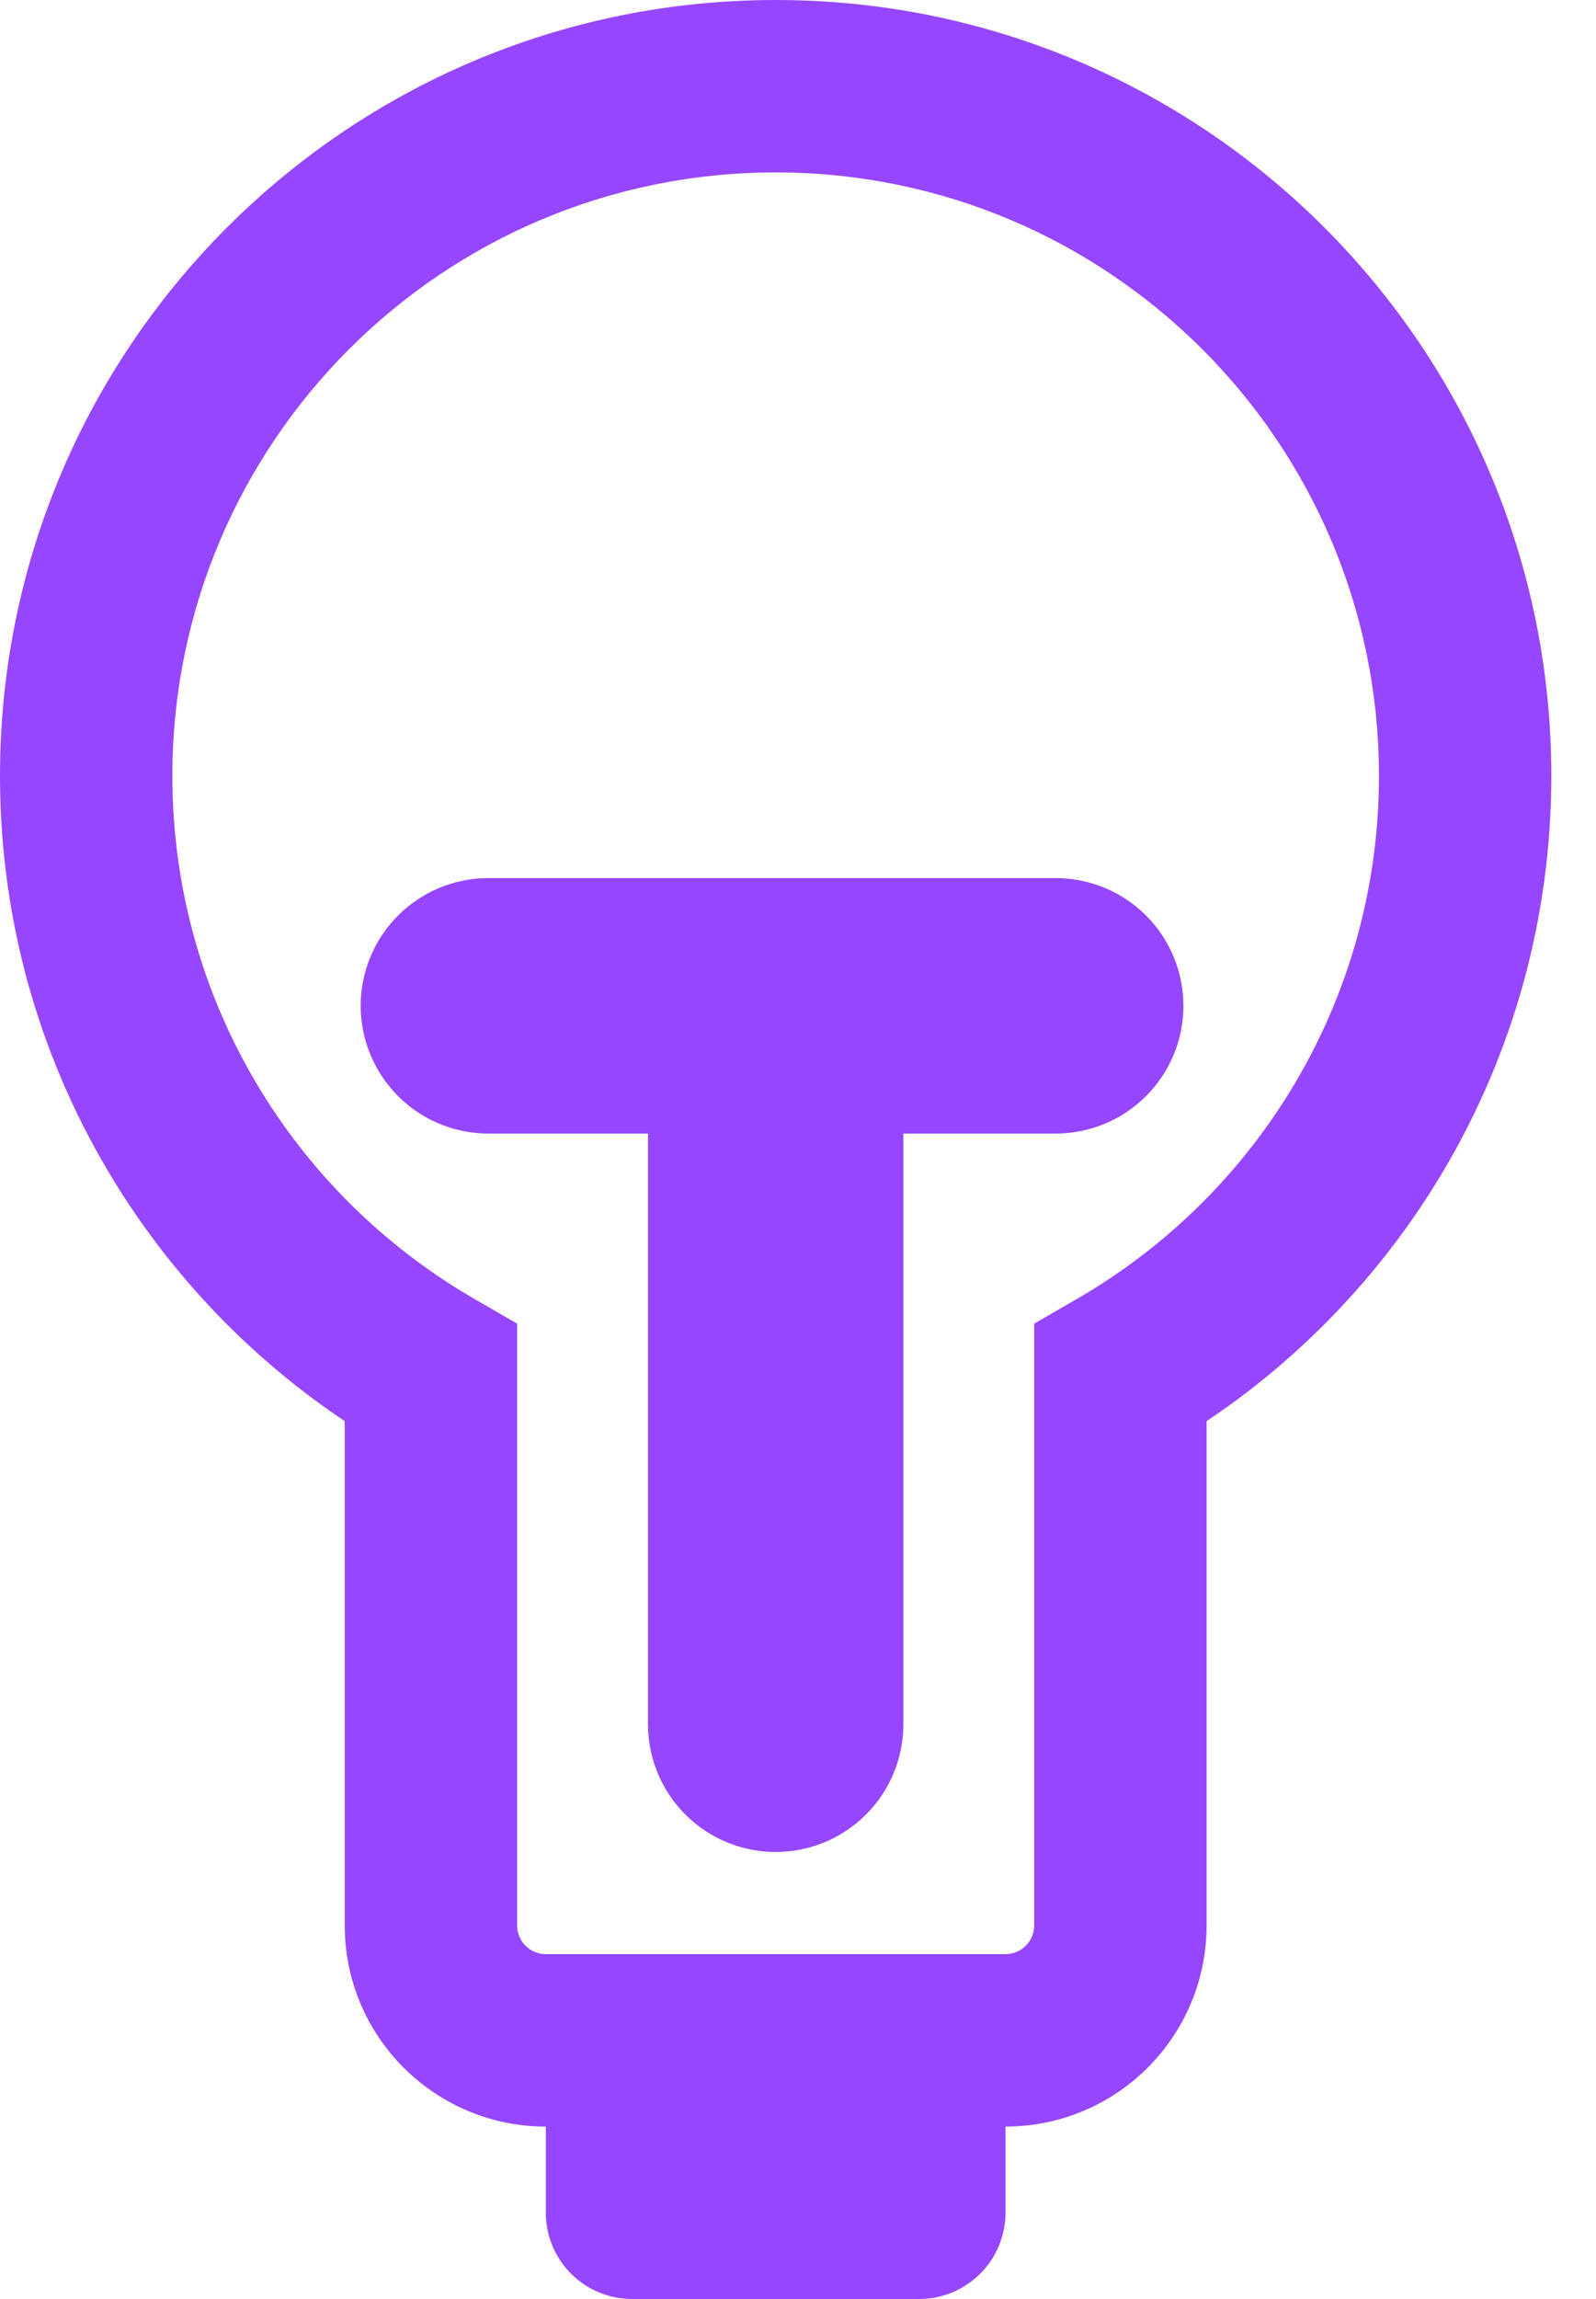 <svg xmlns="http://www.w3.org/2000/svg" width="25" height="36" viewBox="0 0 25 36" fill="none"><path d="M8.55 32.85H15.75V34.65C15.75 35.008 15.608 35.351 15.354 35.604C15.101 35.857 14.758 36 14.4 36H9.9C9.542 36 9.198 35.857 8.945 35.604C8.692 35.351 8.55 35.008 8.55 34.65V32.85Z" fill="#9746FF"></path><path d="M17.55 21.505L16.874 20.337L16.2 20.727V21.505H17.55ZM6.75 21.505H8.1V20.727L7.426 20.337L6.75 21.505ZM21.6 12.15C21.6 15.646 19.702 18.701 16.874 20.337L18.226 22.674C21.854 20.575 24.3 16.649 24.3 12.15H21.6ZM12.15 2.7C17.369 2.7 21.6 6.931 21.6 12.15H24.3C24.3 5.44 18.86 0 12.15 0V2.7ZM2.7 12.15C2.7 6.931 6.931 2.7 12.15 2.7V0C5.44 0 0 5.44 0 12.15H2.7ZM7.426 20.337C4.598 18.701 2.7 15.646 2.7 12.15H0C0 16.649 2.446 20.575 6.074 22.674L7.426 20.337ZM8.1 30.15V21.505H5.4V30.15H8.1ZM8.55 30.6C8.431 30.6 8.316 30.553 8.232 30.468C8.147 30.384 8.1 30.269 8.1 30.15H5.4C5.4 31.89 6.81 33.3 8.55 33.3V30.6ZM15.75 30.6H8.55V33.3H15.75V30.6ZM16.2 30.15C16.2 30.269 16.153 30.384 16.068 30.468C15.984 30.553 15.869 30.6 15.75 30.6V33.3C17.49 33.3 18.9 31.89 18.9 30.15H16.2ZM16.2 21.505V30.15H18.9V21.505H16.2Z" fill="#9746FF"></path><path d="M12.15 27V15.75M12.15 15.75H7.65M12.15 15.75H16.537" stroke="#9746FF" stroke-width="4" stroke-linecap="round" stroke-linejoin="round"></path></svg>